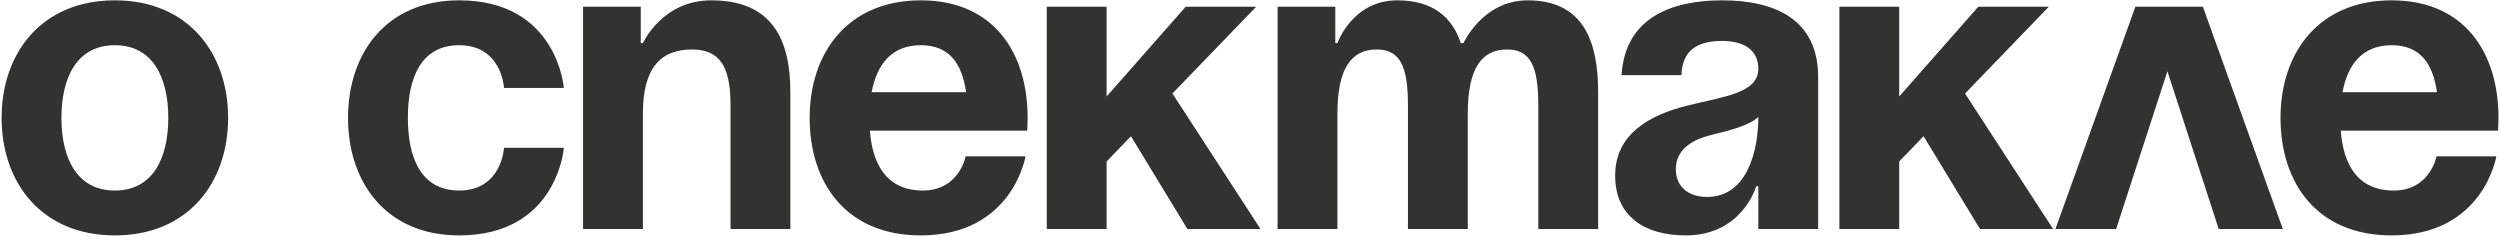 <?xml version="1.0" encoding="UTF-8"?> <svg xmlns="http://www.w3.org/2000/svg" width="1059" height="100" viewBox="0 0 1059 100" fill="none"><path d="M26.024 49.928C26.024 66.946 32.542 80.706 48.655 80.706C64.769 80.706 71.286 66.946 71.286 49.928C71.286 32.91 64.769 19.15 48.655 19.15C32.542 19.15 26.024 32.91 26.024 49.928ZM0.678 49.928C0.678 22.409 17.696 0.14 48.655 0.14C79.614 0.14 96.633 22.409 96.633 49.928C96.633 77.447 79.614 99.716 48.655 99.716C17.696 99.716 0.678 77.447 0.678 49.928ZM147.425 49.928C147.425 22.409 163.719 0.14 194.497 0.14C236.137 0.14 238.853 37.255 238.853 37.255H213.507C213.507 37.255 212.601 19.15 194.497 19.15C178.384 19.15 172.771 32.91 172.771 49.928C172.771 66.946 178.384 80.706 194.497 80.706C212.601 80.706 213.507 62.601 213.507 62.601H238.853C238.853 62.601 236.137 99.716 194.497 99.716C163.719 99.716 147.425 77.447 147.425 49.928ZM246.986 97V2.856H271.427V18.245H272.333C272.333 18.245 280.48 0.14 301.3 0.14C327.552 0.14 334.794 17.34 334.794 39.065V97H309.447V44.496C309.447 28.202 304.921 20.96 293.153 20.96C279.574 20.96 272.333 29.108 272.333 48.117V97H246.986ZM342.969 49.928C342.969 22.409 359.082 0.14 390.041 0.14C421 0.14 435.303 22.409 435.303 49.928C435.303 52.1 435.122 55.359 435.122 55.359H368.497C369.583 69.843 375.738 80.706 390.946 80.706C406.335 80.706 409.051 66.222 409.051 66.222H434.398C434.398 66.222 428.966 99.716 390.041 99.716C358.358 99.716 342.969 77.447 342.969 49.928ZM390.041 19.15C377.549 19.15 371.393 27.478 369.221 39.065H409.232C407.603 27.478 402.533 19.15 390.041 19.15ZM443.414 97V2.856H468.761V40.876L502.255 2.856H532.127L496.642 39.608L533.938 97H502.979L479.081 57.713L468.761 68.395V97H443.414ZM596.406 97V44.496C596.406 28.202 593.147 20.96 583.189 20.96C572.327 20.96 566.533 29.108 566.533 48.117V97H541.187V2.856H565.628V18.245H566.533C566.533 18.245 572.87 0.14 591.88 0.14C607.088 0.14 615.235 7.382 618.856 18.426L619.037 18.245H619.942C619.942 18.245 628.089 0.14 647.099 0.14C670.635 0.14 676.972 17.34 676.972 39.065V97H651.625V44.496C651.625 28.202 648.366 20.96 638.409 20.96C627.546 20.96 621.752 29.108 621.752 48.117V97H596.406ZM712.24 31.823H686.894C688.342 7.744 707.714 0.14 729.44 0.14C752.071 0.14 770.175 8.287 770.175 32.728V97H744.829V78.895H743.923C743.923 78.895 738.13 99.716 714.051 99.716C696.851 99.716 684.178 91.75 684.178 74.369C684.178 56.808 698.662 48.842 714.232 44.859C729.983 40.876 744.829 39.608 744.829 29.108C744.829 21.685 739.397 17.34 729.44 17.34C718.577 17.34 712.602 21.685 712.24 31.823ZM744.829 49.566C740.665 53.368 732.155 55.359 724.914 57.17C716.766 59.161 709.887 63.325 709.887 71.653C709.887 78.895 714.956 83.421 723.103 83.421C740.303 83.421 744.829 63.506 744.829 49.566ZM779.164 97V2.856H804.51V40.876L838.004 2.856H867.877L832.392 39.608L869.687 97H838.728L814.83 57.713L804.51 68.395V97H779.164ZM870.684 97L904.54 2.856H933.145L967.001 97H939.844L918.118 30.194L896.393 97H870.684ZM966.024 49.928C966.024 22.409 982.137 0.14 1013.1 0.14C1044.05 0.14 1058.36 22.409 1058.36 49.928C1058.36 52.1 1058.18 55.359 1058.18 55.359H991.551C992.637 69.843 998.793 80.706 1014 80.706C1029.39 80.706 1032.11 66.222 1032.11 66.222H1057.45C1057.45 66.222 1052.02 99.716 1013.1 99.716C981.413 99.716 966.024 77.447 966.024 49.928ZM1013.1 19.15C1000.6 19.15 994.448 27.478 992.275 39.065H1032.29C1030.66 27.478 1025.59 19.15 1013.1 19.15Z" fill="#323230"></path></svg> 